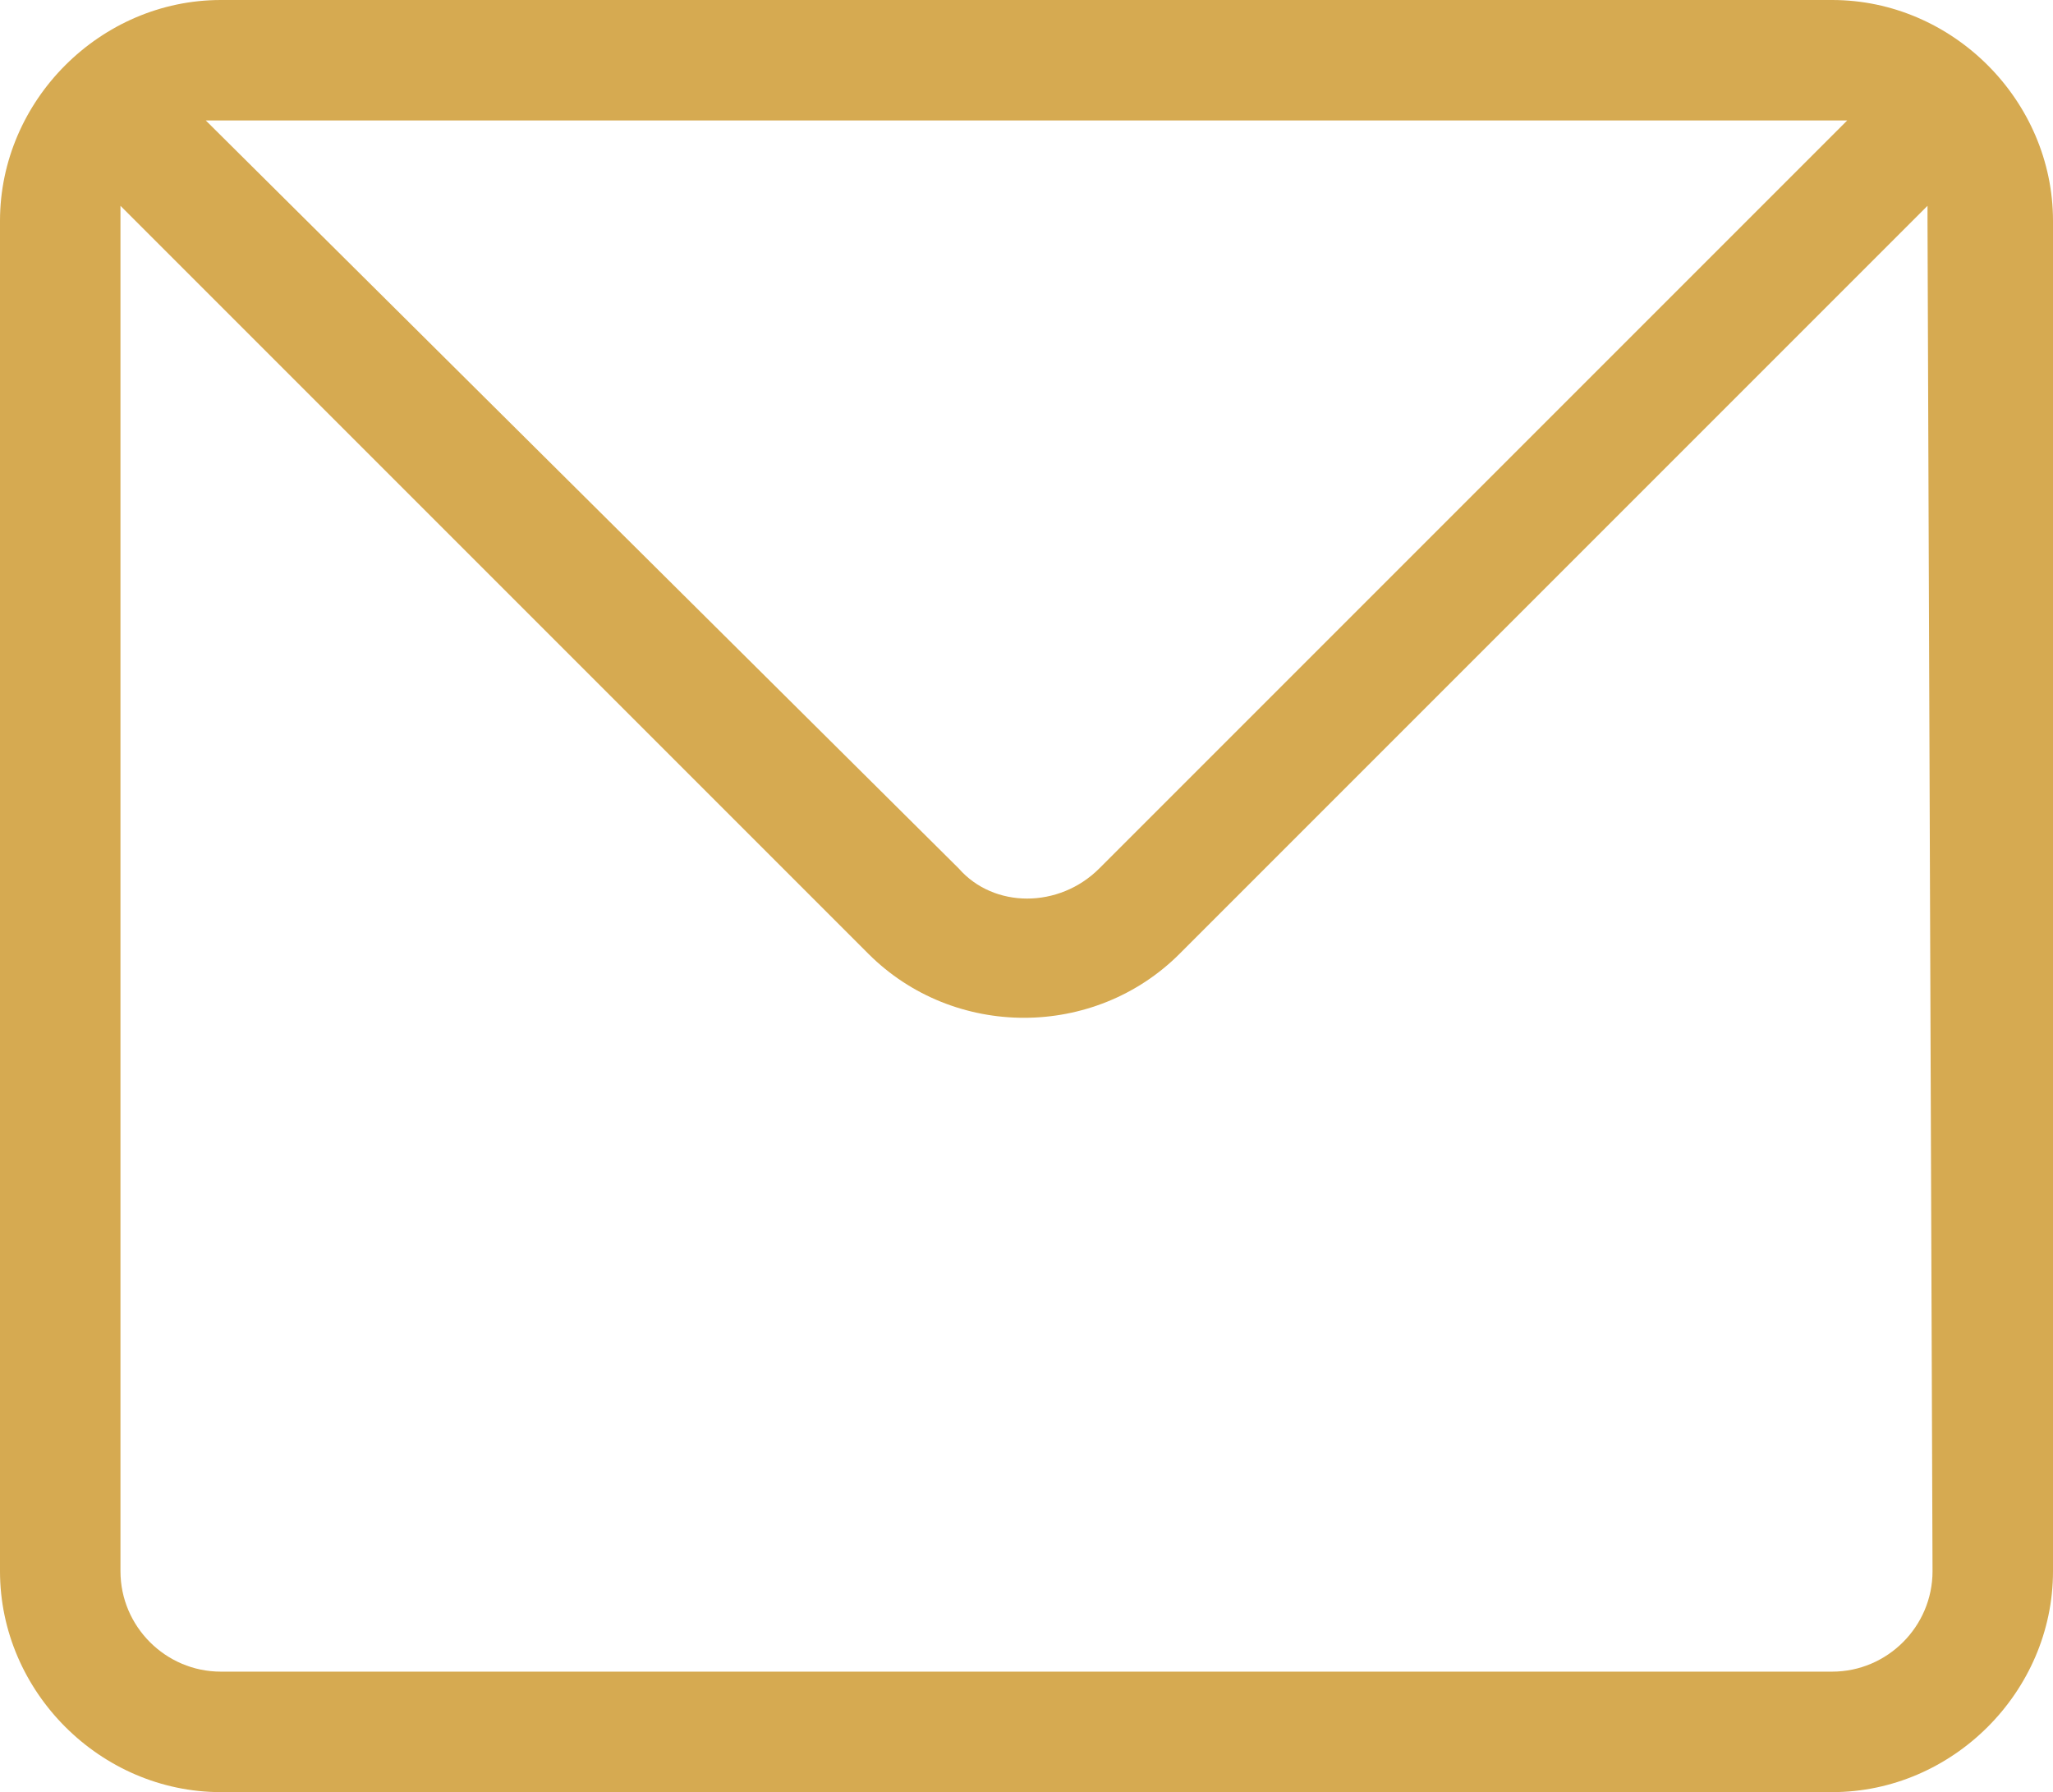 <?xml version="1.0" encoding="utf-8"?>
<!-- Generator: Adobe Illustrator 23.0.0, SVG Export Plug-In . SVG Version: 6.00 Build 0)  -->
<svg version="1.1" id="Camada_1" xmlns="http://www.w3.org/2000/svg" xmlns:xlink="http://www.w3.org/1999/xlink" x="0px" y="0px"
	 viewBox="0 0 40.9 35.7" style="enable-background:new 0 0 40.9 35.7;" xml:space="preserve">
<style type="text/css">
	.st0{fill:#D6AA51;}
</style>
<path id="_001-message" class="st0" d="M36.5,0H4.4C2,0,0,2,0,4.4v26.9c0,2.4,2,4.4,4.4,4.4h32.1c2.4,0,4.4-2,4.4-4.4V4.4
	C40.9,2,38.9,0,36.5,0z M36.5,2.4c0.1,0,0.2,0,0.3,0L21.9,17.3c-0.8,0.8-2.1,0.8-2.8,0L4.1,2.4c0.1,0,0.2,0,0.3,0H36.5z M38.5,31.3
	c0,1.1-0.9,2-2,2H4.4c-1.1,0-2-0.9-2-2V4.4c0-0.1,0-0.2,0-0.3L17.3,19c1.7,1.7,4.5,1.7,6.2,0L38.4,4.1c0,0.1,0,0.2,0,0.3L38.5,31.3z
	"/>
</svg>

